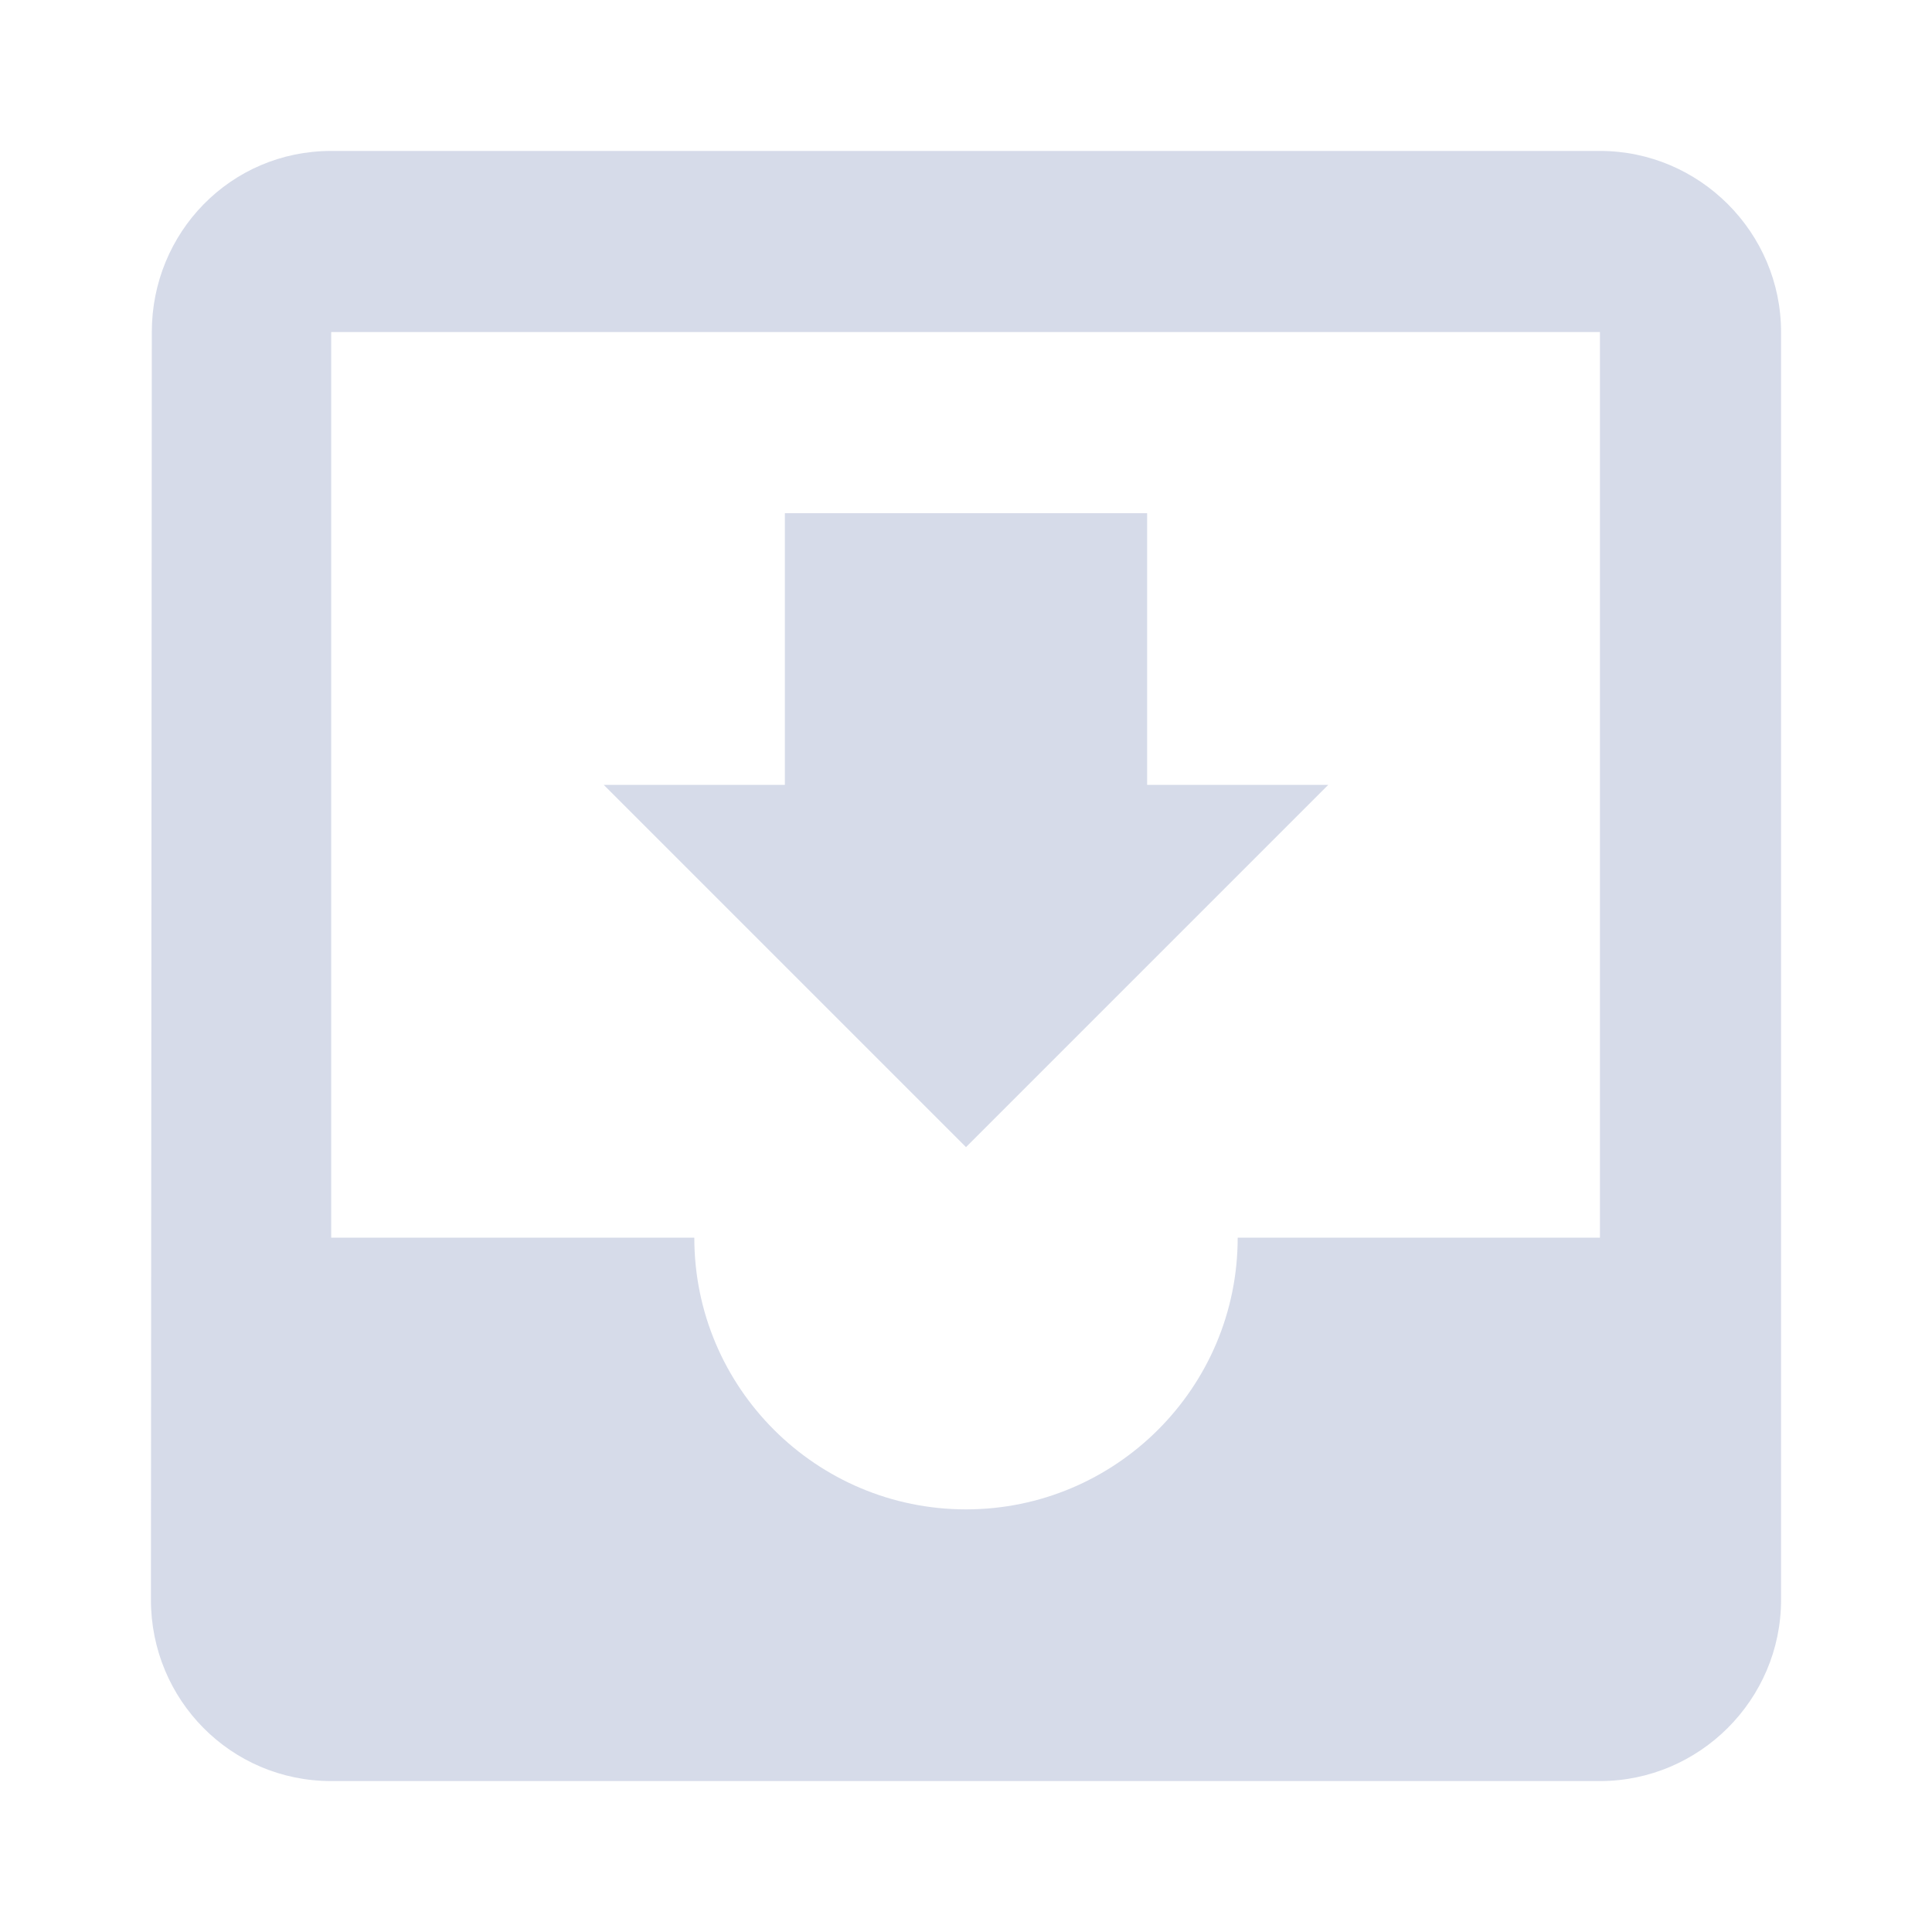 <?xml version="1.0" encoding="utf-8"?>
<!DOCTYPE svg PUBLIC "-//W3C//DTD SVG 1.1//EN" "http://www.w3.org/Graphics/SVG/1.1/DTD/svg11.dtd">
<svg xmlns="http://www.w3.org/2000/svg" xmlns:xlink="http://www.w3.org/1999/xlink" version="1.1" baseProfile="full" viewBox="0 0 64.00 64.00" enable-background="new 0 0 64.00 64.00" xml:space="preserve">
	<path fill="#d6dbe9" d="M 53,5L 10.971,5C 7.64,5 5.029,7.7 5.029,11L 5,53C 5,56.299 7.64,59 10.971,59L 53,59C 56.299,59 59,56.299 59,53L 59,11C 59,7.7 56.299,5 53,5 Z M 53,41L 41,41C 41,45.981 36.951,50 32,50C 27.05,50 23,45.981 23,41L 10.971,41L 10.971,11L 53,11L 53,41 Z M 44,26L 38,26L 38,17L 26,17L 26,26L 20,26L 32,38L 44,26 Z "/>
</svg>

